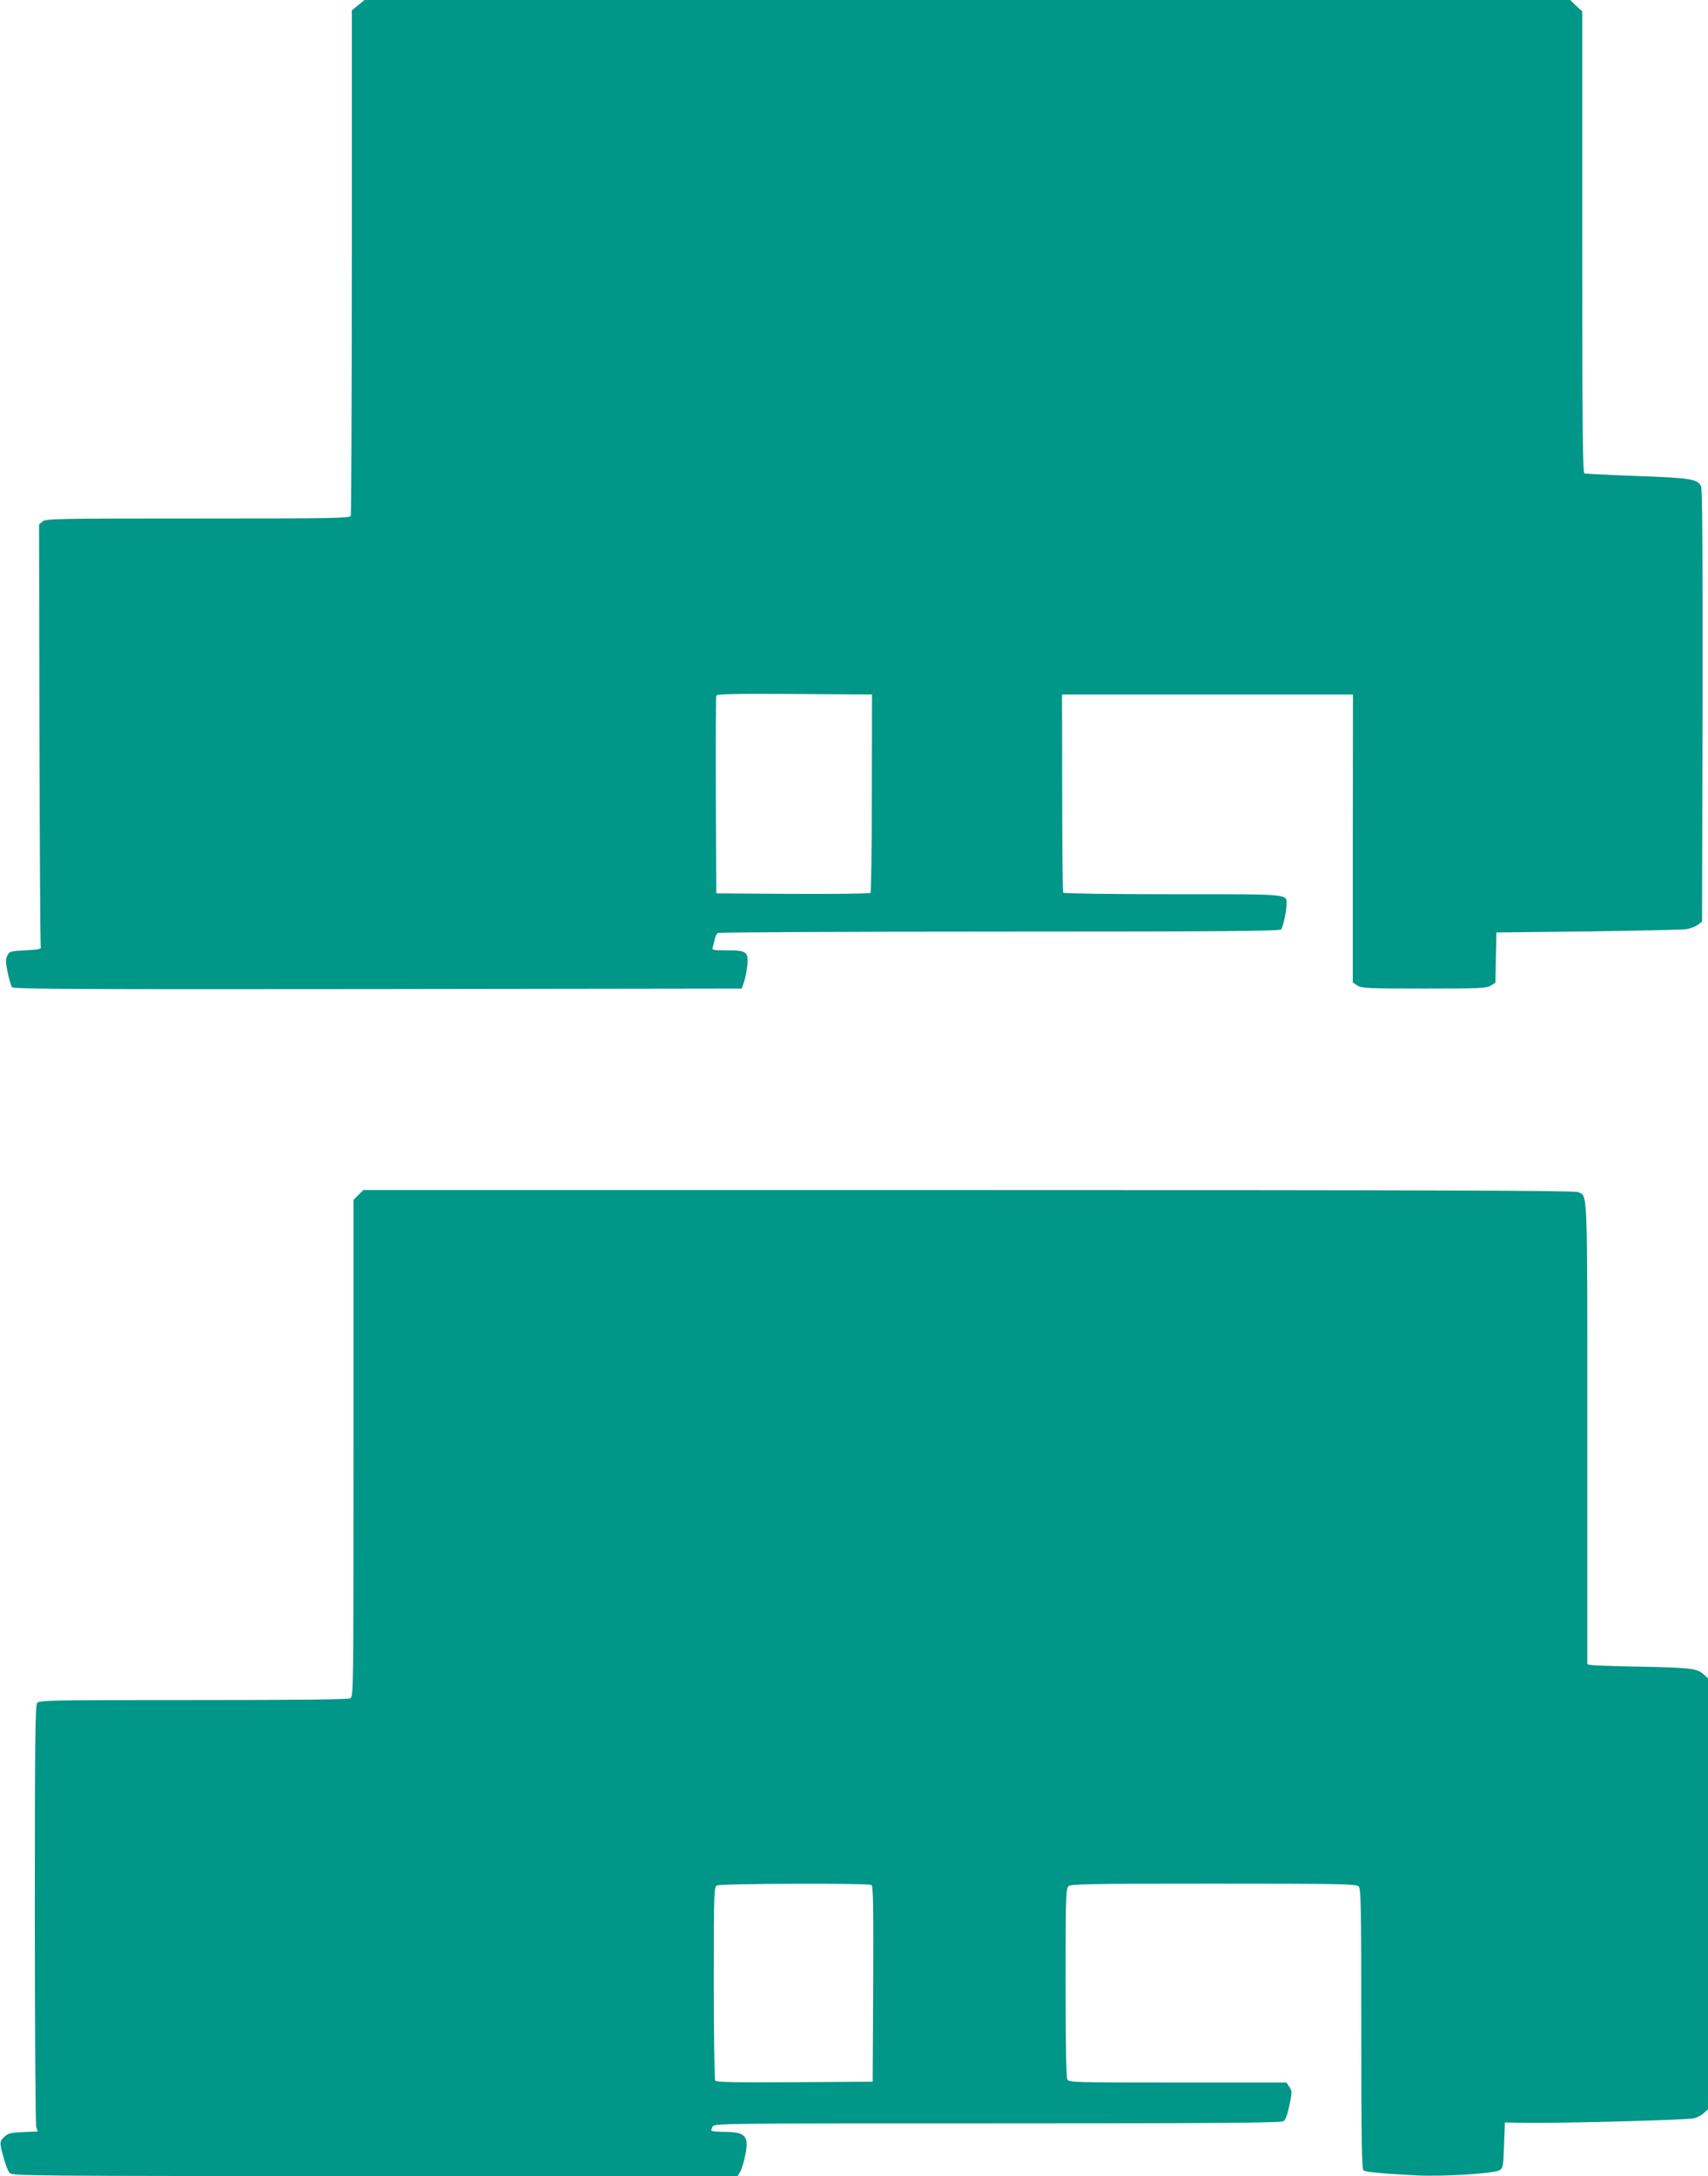 <?xml version="1.0" standalone="no"?>
<!DOCTYPE svg PUBLIC "-//W3C//DTD SVG 20010904//EN"
 "http://www.w3.org/TR/2001/REC-SVG-20010904/DTD/svg10.dtd">
<svg version="1.0" xmlns="http://www.w3.org/2000/svg"
 width="1005pt" height="1280pt" viewBox="0 0 1005 1280"
 preserveAspectRatio="xMidYMid meet">
<g transform="translate(0,1280) scale(0.1,-0.1)"
fill="#009688" stroke="none">
<path d="M2107 12769 l-37 -30 0 -1479 c0 -813 -3 -1485 -6 -1494 -6 -14 -94
-16 -899 -16 -835 0 -894 -1 -914 -17 l-21 -18 2 -1235 c2 -679 5 -1242 8
-1250 4 -12 -11 -16 -90 -20 -91 -5 -95 -6 -107 -32 -11 -21 -10 -39 2 -99 9
-40 20 -78 26 -86 10 -11 383 -13 2153 -11 l2141 3 13 40 c8 22 16 65 19 96 8
80 -4 89 -119 89 -89 0 -90 0 -83 23 3 12 9 33 12 47 3 14 11 28 17 32 6 4
752 8 1657 8 1305 0 1649 3 1657 13 12 15 32 107 32 147 0 63 32 60 -670 60
-351 0 -641 4 -644 9 -3 4 -6 269 -6 587 l-1 579 856 0 856 0 -1 -847 0 -847
27 -18 c25 -16 59 -18 393 -18 332 0 368 2 393 18 l26 17 3 148 3 147 535 6
c294 4 555 10 580 13 25 4 57 16 70 26 l25 19 3 1271 c1 904 -1 1277 -9 1291
-22 41 -63 48 -375 59 -165 6 -305 13 -311 15 -10 4 -13 284 -13 1361 l0 1357
-36 33 -35 34 -3547 0 -3547 0 -38 -31z m3023 -4634 c0 -318 -4 -583 -8 -587
-5 -5 -210 -7 -458 -6 l-449 3 -3 575 c-1 316 0 581 3 588 3 10 101 12 460 10
l456 -3 -1 -580z"/>
<path d="M2109 5771 l-29 -29 0 -1461 c0 -1434 0 -1460 -19 -1471 -13 -7 -320
-10 -924 -10 -829 0 -906 -1 -918 -17 -12 -13 -14 -218 -14 -1242 0 -674 4
-1238 8 -1252 l9 -27 -85 -3 c-75 -4 -89 -7 -112 -29 -29 -27 -29 -32 0 -135
9 -33 24 -68 32 -77 15 -17 130 -18 2149 -18 l2134 0 14 23 c9 12 22 55 30 95
25 117 4 142 -123 142 -37 0 -70 3 -74 6 -3 3 -1 15 6 25 12 19 54 19 1677 19
1320 0 1670 3 1683 13 11 7 24 43 34 93 16 77 16 83 0 108 l-17 26 -640 0
c-622 0 -640 1 -650 19 -6 13 -10 210 -10 570 0 486 2 551 16 565 14 14 105
16 854 16 749 0 840 -2 854 -16 14 -14 16 -104 16 -839 0 -648 3 -826 13 -832
15 -10 128 -20 311 -29 155 -8 446 10 486 29 24 12 25 16 30 147 l5 135 140
-2 c233 -2 940 17 975 27 18 5 44 19 57 32 l23 21 0 1267 0 1267 -22 21 c-41
38 -74 42 -362 48 -154 3 -291 7 -303 10 l-23 4 0 1356 c0 1473 3 1396 -55
1422 -20 9 -847 12 -3586 12 l-3561 0 -29 -29z m3019 -4059 c10 -7 12 -130 10
-583 l-3 -574 -459 -3 c-361 -2 -461 0 -468 10 -4 7 -8 266 -8 575 0 525 1
563 18 572 21 12 890 15 910 3z"/>
</g>
</svg>

